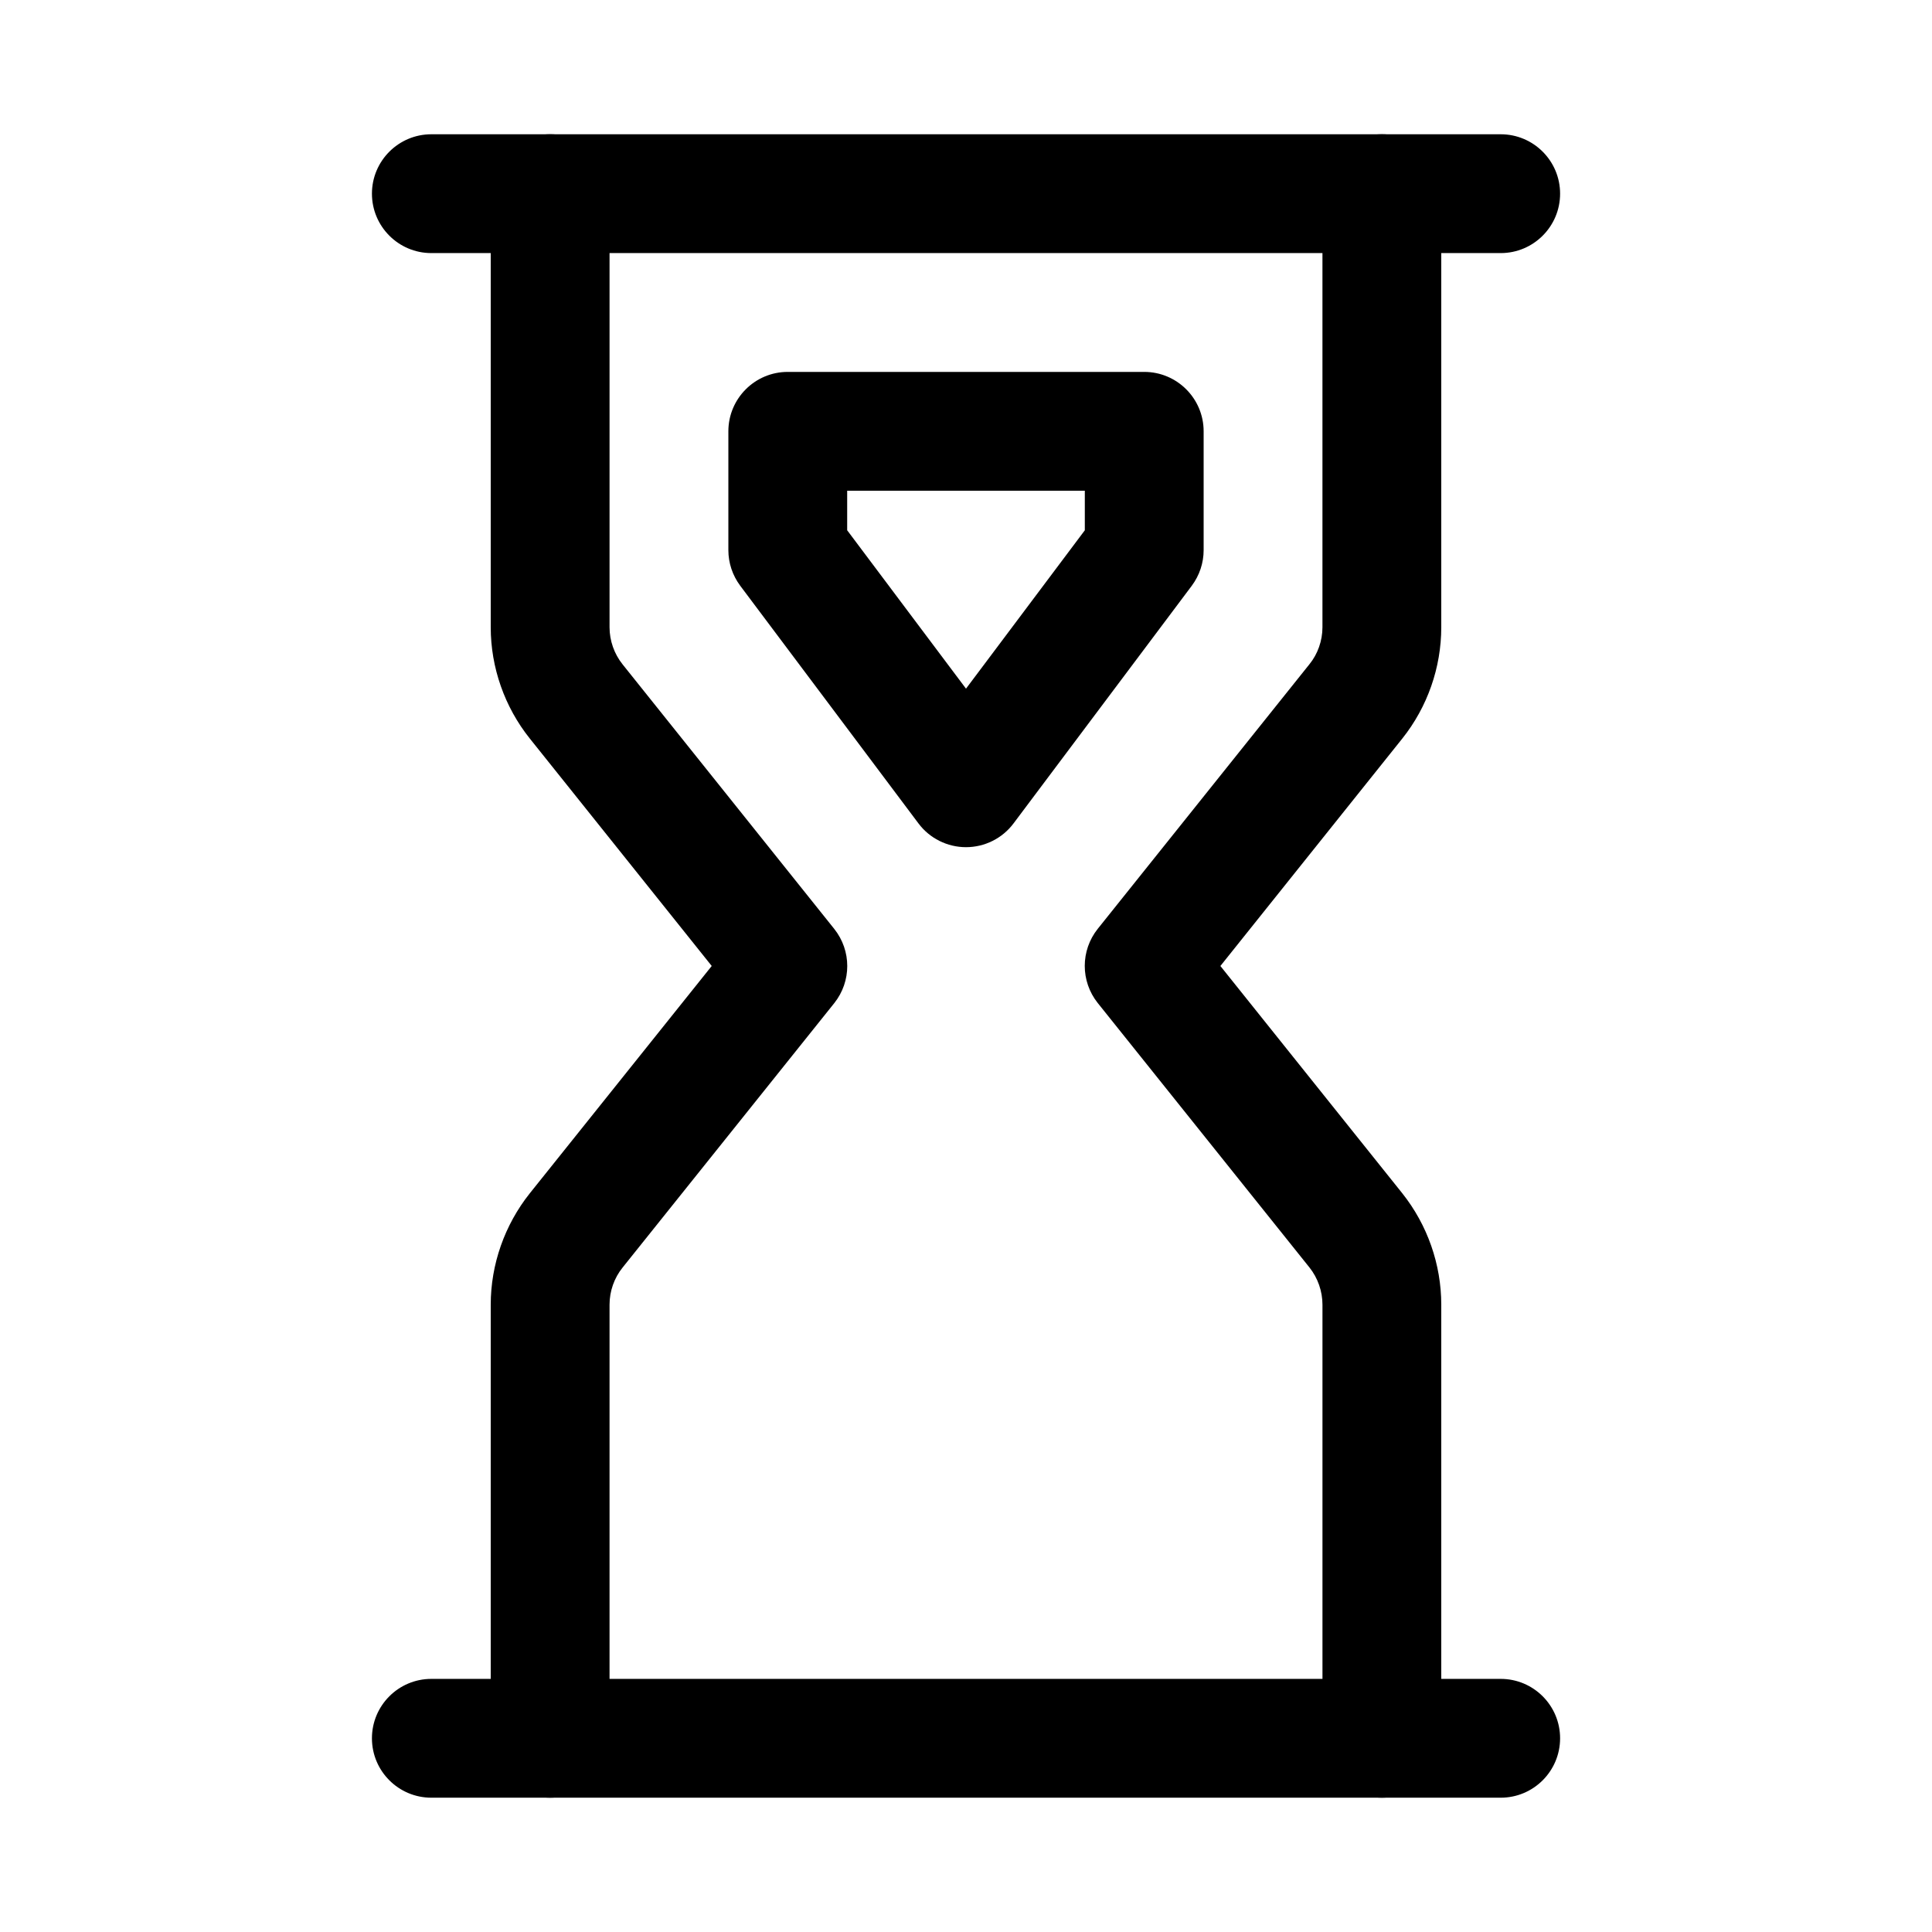 <?xml version="1.0" encoding="UTF-8"?>
<!-- Uploaded to: ICON Repo, www.iconrepo.com, Generator: ICON Repo Mixer Tools -->
<svg fill="#000000" width="800px" height="800px" version="1.1" viewBox="144 144 512 512" xmlns="http://www.w3.org/2000/svg">
 <g>
  <path d="m541.7 211.07h-283.39c-8.688 0-15.742-7.055-15.742-15.746 0-8.688 7.055-15.742 15.742-15.742h283.39c8.691 0 15.742 7.055 15.742 15.742 0 8.691-7.051 15.746-15.742 15.746z"/>
  <path d="m541.7 620.41h-283.39c-8.688 0-15.742-7.051-15.742-15.742s7.055-15.746 15.742-15.746h283.39c8.691 0 15.742 7.055 15.742 15.742 0 8.695-7.051 15.746-15.742 15.746z"/>
  <path d="m289.79 620.41c-8.691 0-15.742-7.051-15.742-15.742v-114.9c0-10.676 3.684-21.16 10.359-29.535l48.207-60.238-48.207-60.27c-6.676-8.344-10.359-18.828-10.359-29.504v-114.9c0-8.688 7.051-15.742 15.742-15.742 8.691 0 15.746 7.055 15.746 15.742v114.9c0 3.559 1.227 7.055 3.465 9.855l56.082 70.094c4.598 5.762 4.598 13.918 0 19.68l-56.086 70.062c-2.234 2.773-3.461 6.266-3.461 9.855v114.9c0 8.691-7.055 15.742-15.746 15.742z"/>
  <path d="m510.21 620.41c-8.691 0-15.742-7.055-15.742-15.742v-114.9c0-3.559-1.227-7.086-3.434-9.855l-56.113-70.094c-4.598-5.762-4.598-13.918 0-19.68l56.082-70.094c2.234-2.738 3.461-6.266 3.461-9.824v-114.9c0-8.688 7.055-15.742 15.746-15.742 8.691 0 15.742 7.055 15.742 15.742v114.9c0 10.676-3.652 21.129-10.328 29.504l-48.207 60.273 48.207 60.238c6.676 8.402 10.328 18.859 10.328 29.531v114.9c0 8.691-7.051 15.742-15.742 15.742z"/>
  <path d="m400 368.51c-4.945 0-9.637-2.332-12.598-6.301l-47.23-62.977c-2.047-2.738-3.148-6.043-3.148-9.445v-31.488c0-8.688 7.051-15.742 15.742-15.742h94.465c8.691 0 15.746 7.055 15.746 15.742v31.488c0 3.402-1.102 6.707-3.148 9.445l-47.23 62.977c-2.965 3.969-7.656 6.301-12.598 6.301zm-31.488-83.98 31.488 41.973 31.488-41.973v-10.484h-62.977z"/>
 </g>
</svg>